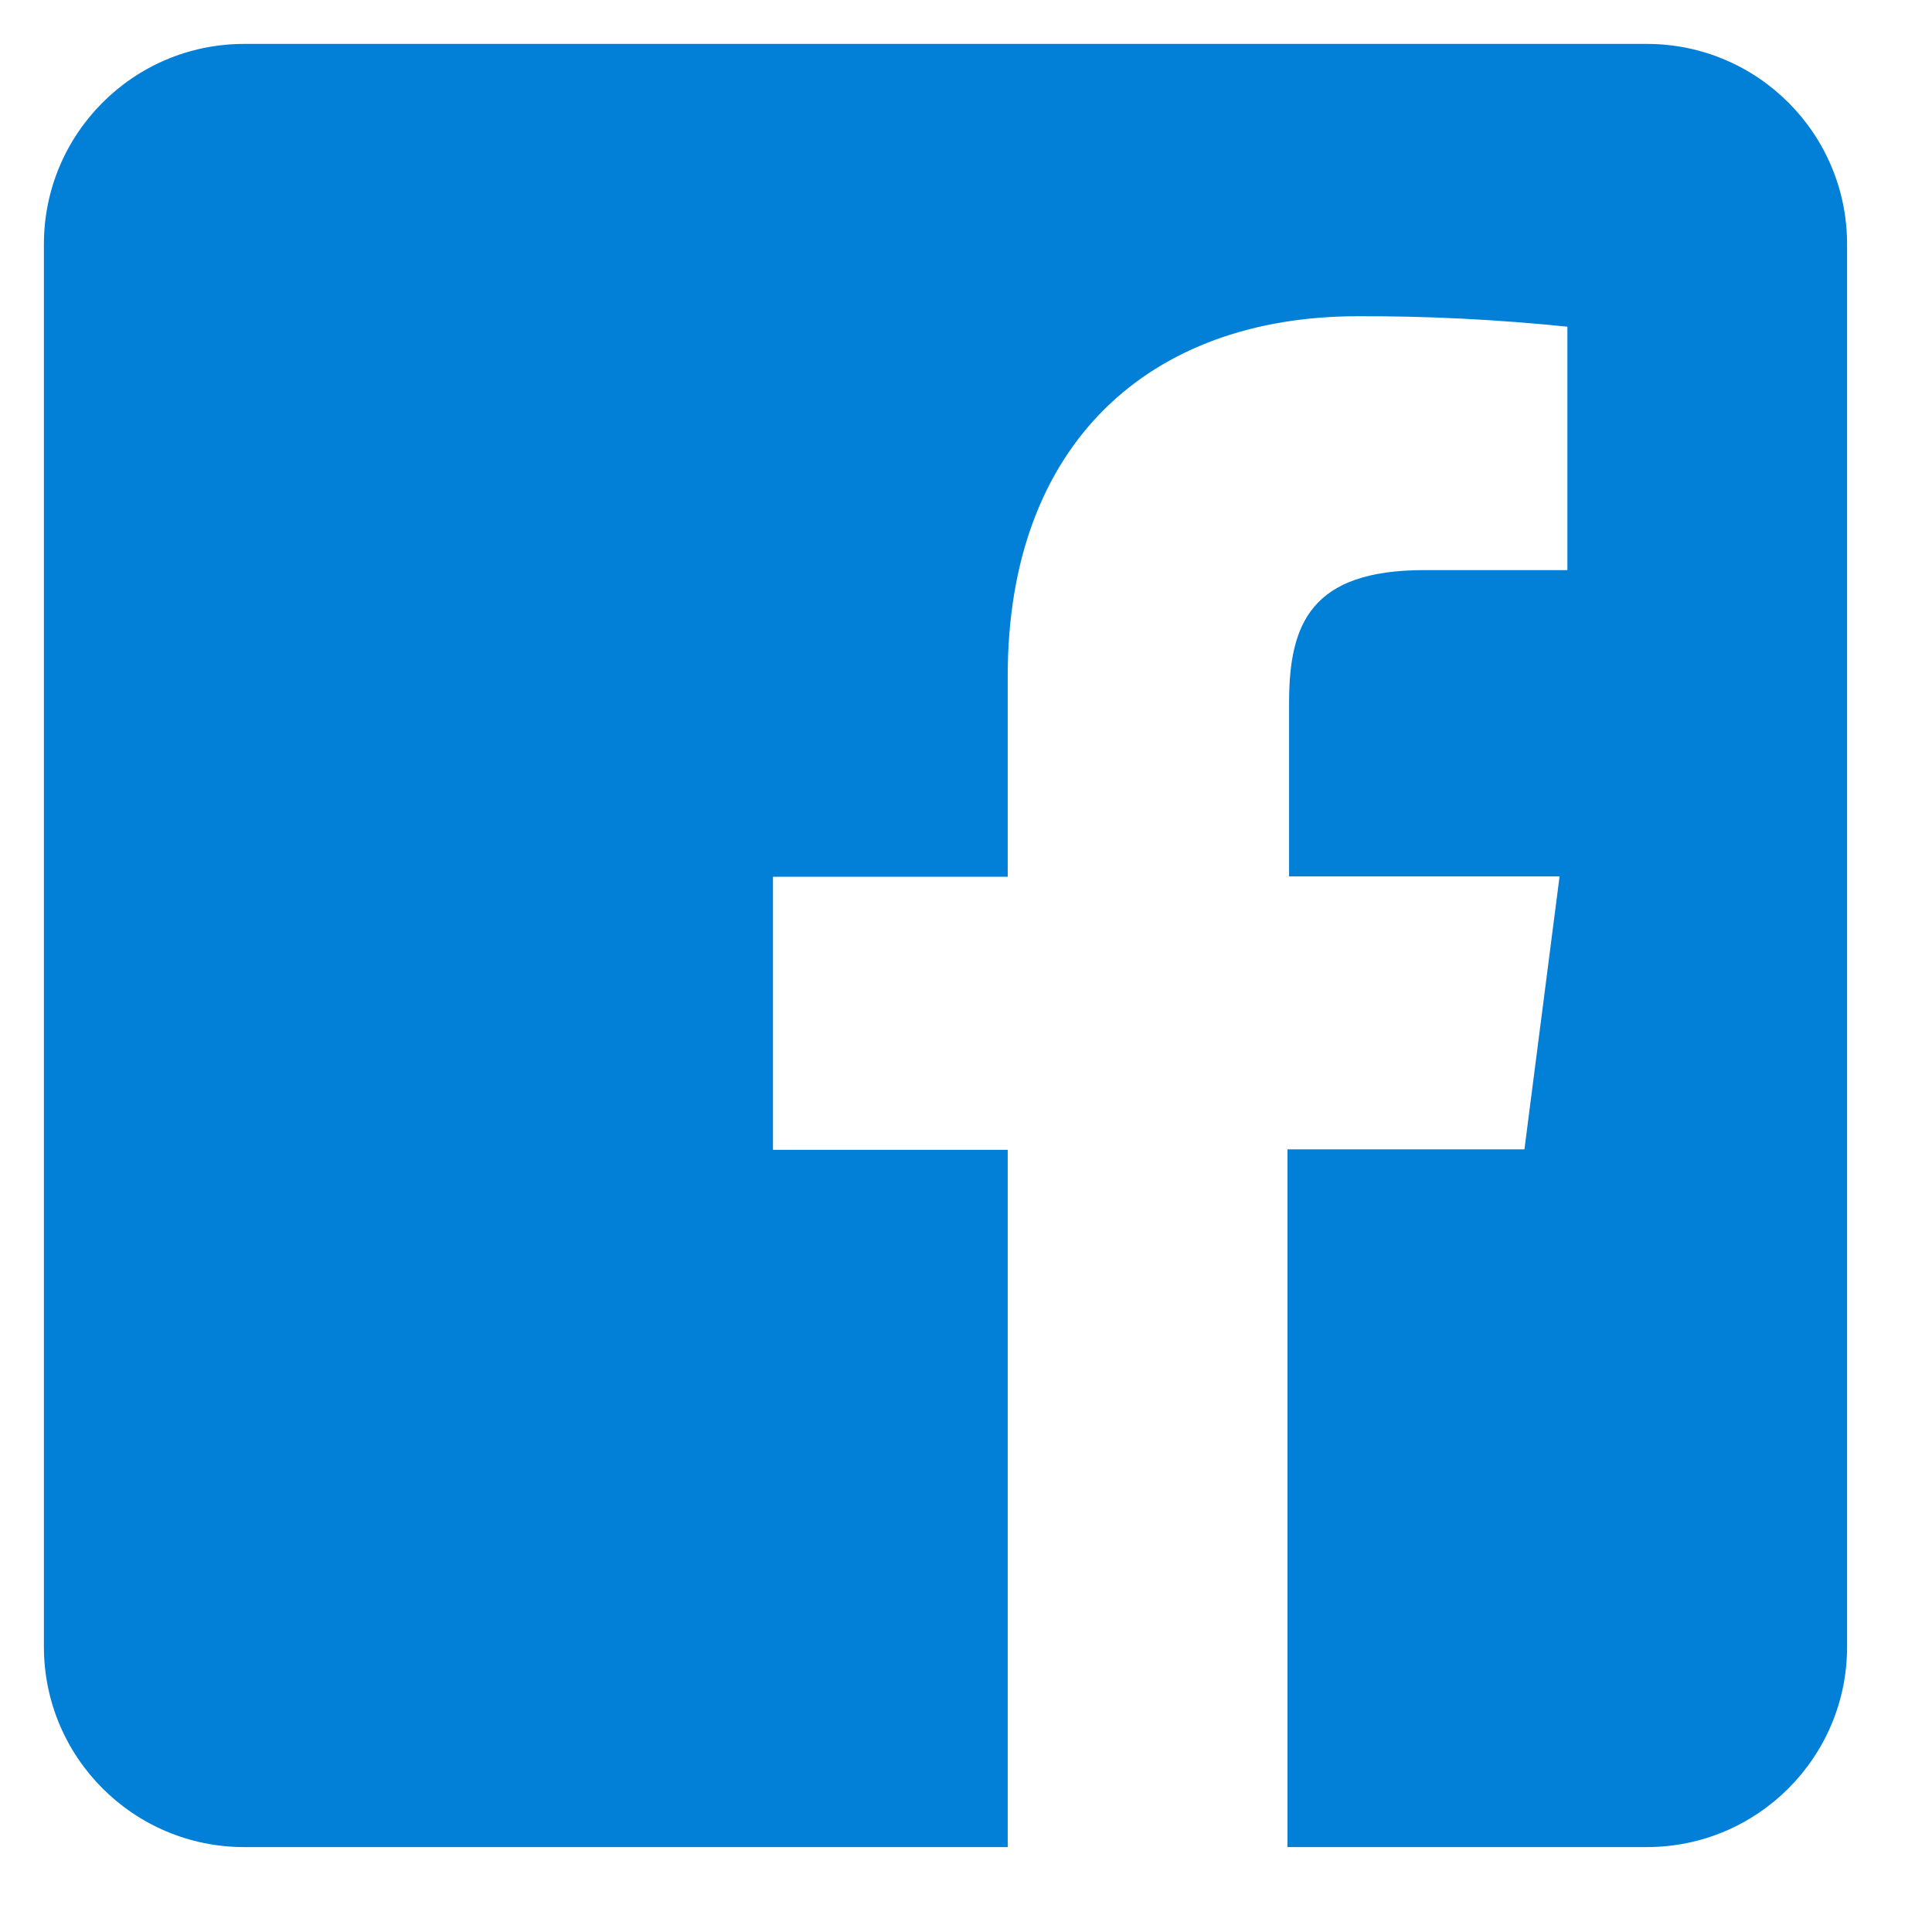 <svg width="22" height="22" viewBox="0 0 22 22" fill="none" xmlns="http://www.w3.org/2000/svg">
<g clip-path="url(#clip0_39_15)">
<path d="M18.752 0.5H2.781C1.521 0.5 0.5 1.521 0.5 2.781V18.752C0.5 20.012 1.521 21.033 2.781 21.033H11.475V13.093H8.802V9.984H11.475V7.697C11.475 5.046 13.096 3.601 15.462 3.601C16.259 3.598 17.056 3.639 17.848 3.72V6.492H16.219C14.93 6.492 14.679 7.101 14.679 8V9.98H17.759L17.359 13.088H14.661V21.033H18.752C20.012 21.033 21.033 20.012 21.033 18.752V2.781C21.033 1.521 20.012 0.5 18.752 0.5Z" fill="#027FD6"/>
</g>
<defs>
<clipPath id="clip0_39_15">
<rect width="21" height="21" fill="white" transform="translate(0.5 0.5)"/>
</clipPath>
</defs>
</svg>

